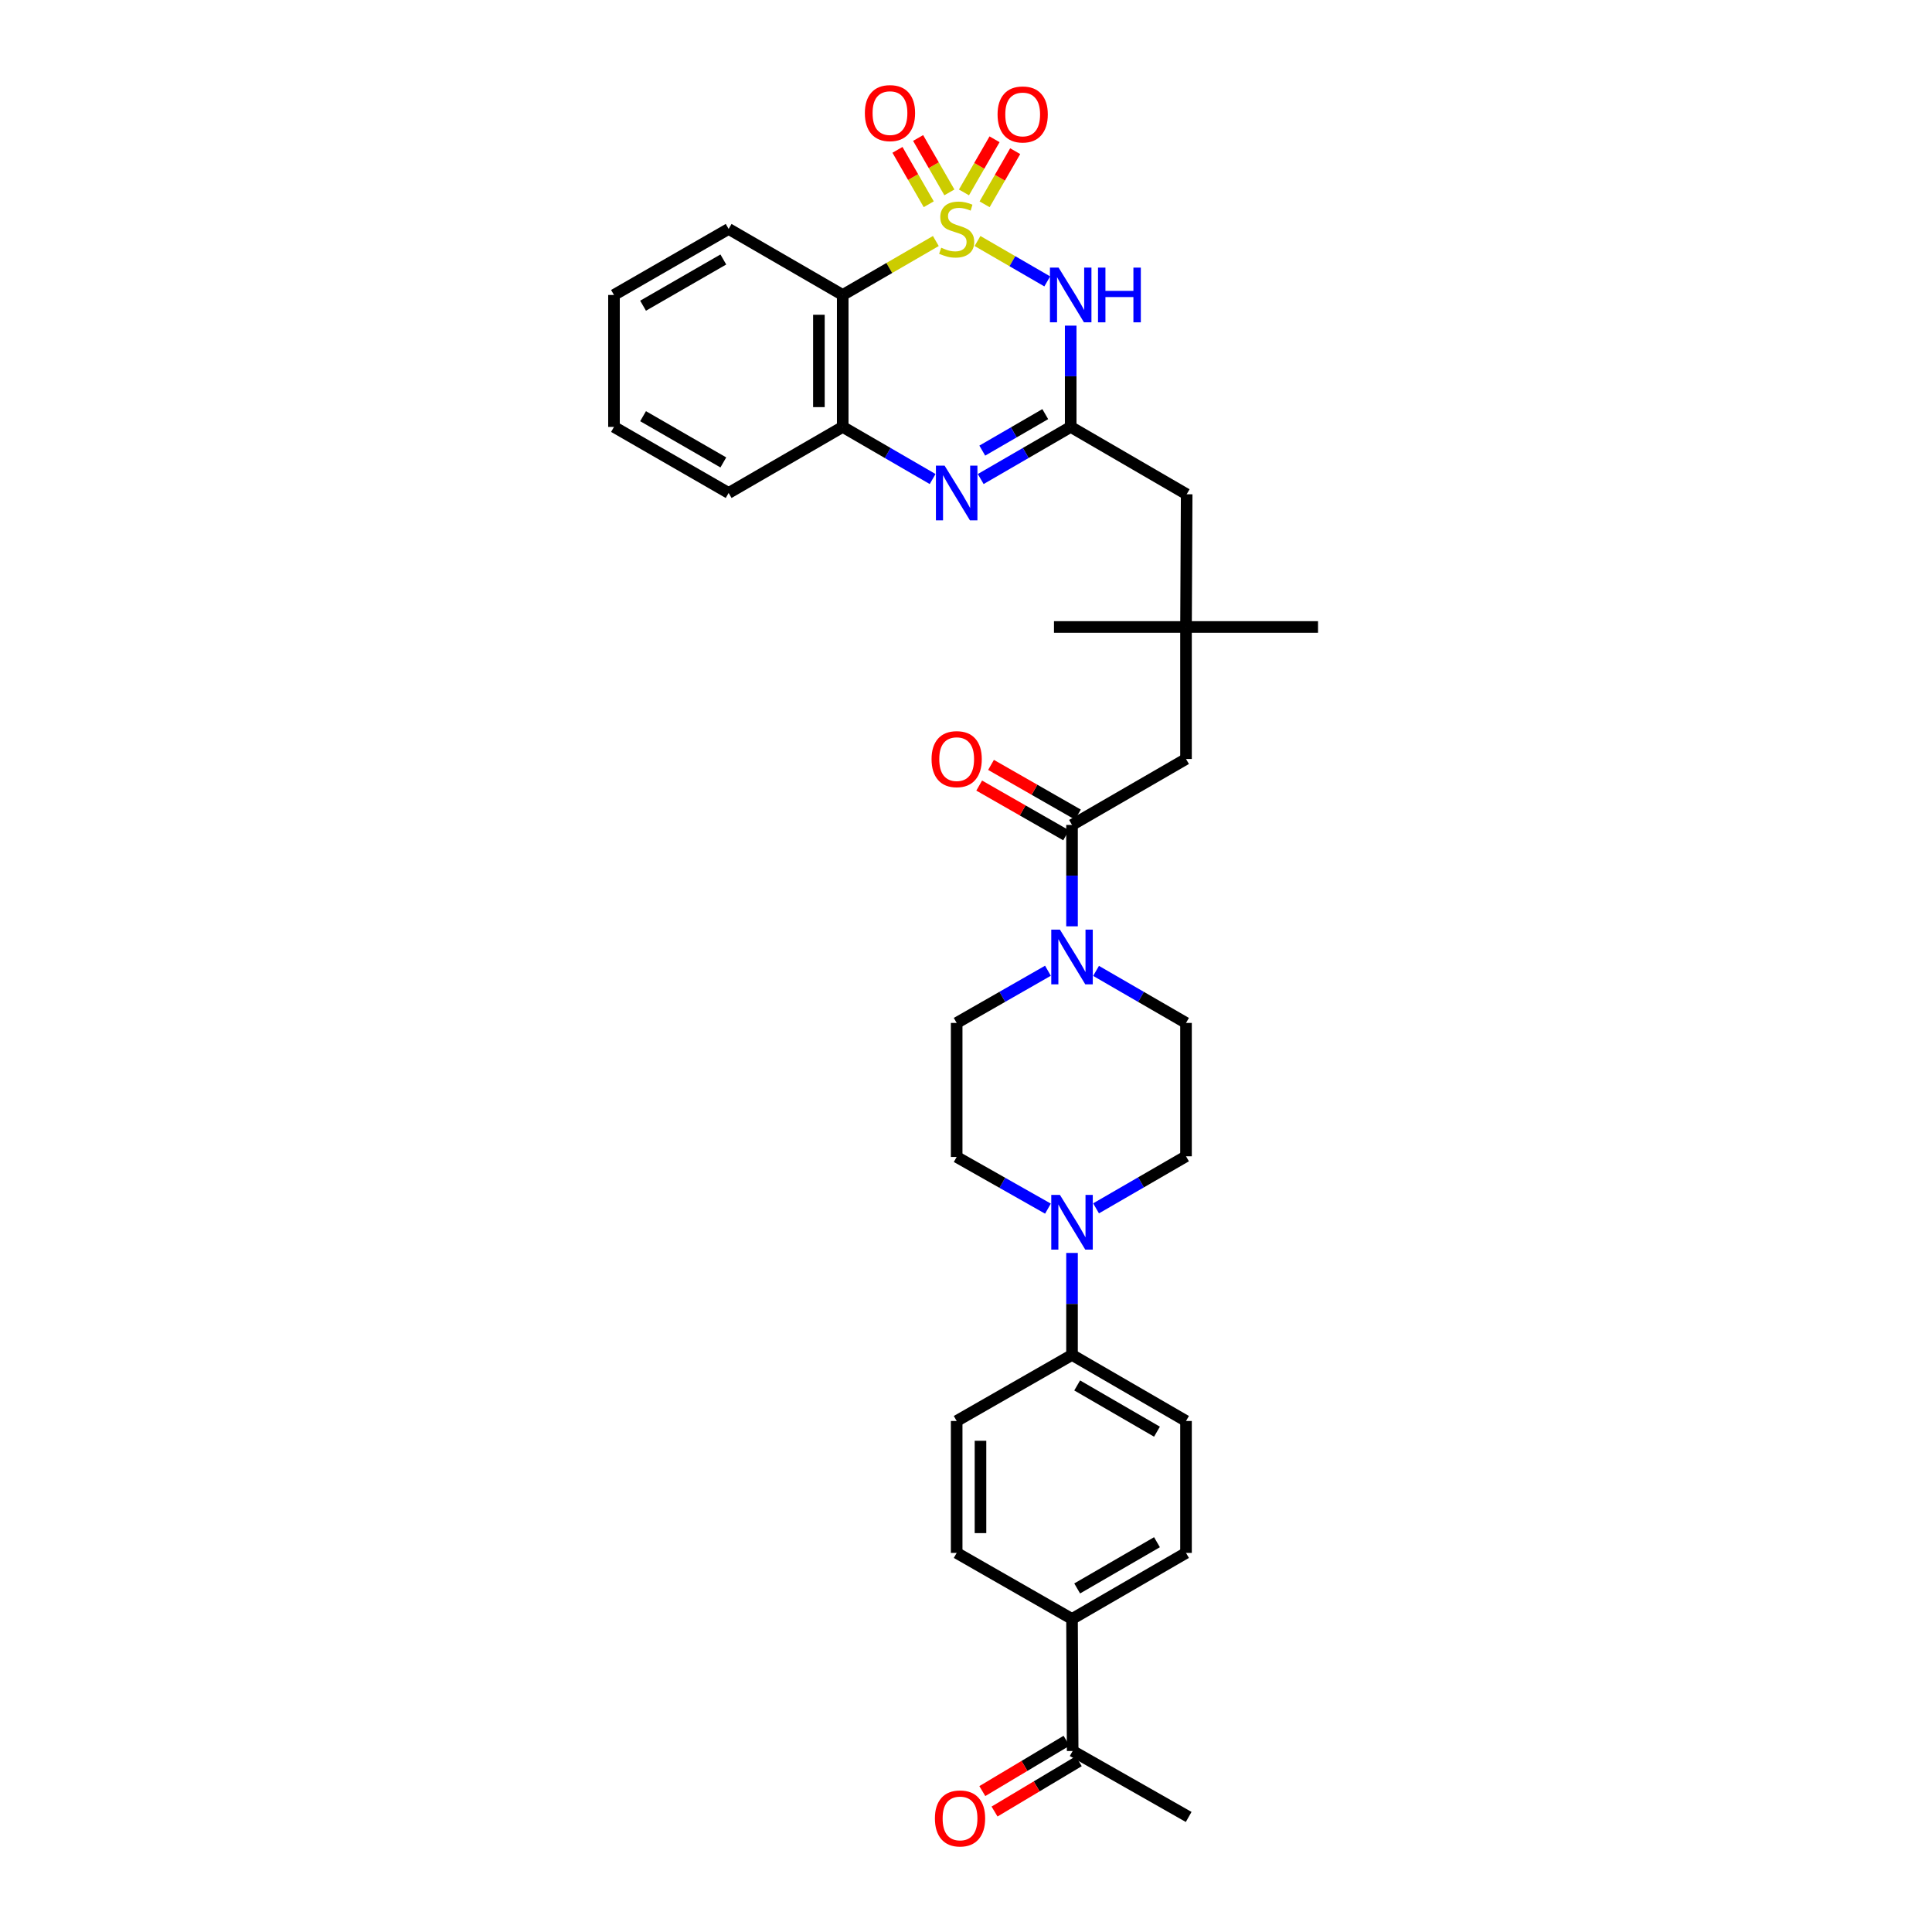 <?xml version='1.0' encoding='iso-8859-1'?>
<svg version='1.1' baseProfile='full'
              xmlns='http://www.w3.org/2000/svg'
                      xmlns:rdkit='http://www.rdkit.org/xml'
                      xmlns:xlink='http://www.w3.org/1999/xlink'
                  xml:space='preserve'
width='1000px' height='1000px' viewBox='0 0 1000 1000'>
<!-- END OF HEADER -->
<rect style='opacity:1.0;fill:#FFFFFF;stroke:none' width='1000' height='1000' x='0' y='0'> </rect>
<path class='bond-0' d='M 505.957,124.746 L 524.007,135.199' style='fill:none;fill-rule:evenodd;stroke:#CCCC00;stroke-width:6px;stroke-linecap:butt;stroke-linejoin:miter;stroke-opacity:1' />
<path class='bond-0' d='M 524.007,135.199 L 542.056,145.652' style='fill:none;fill-rule:evenodd;stroke:#0000FF;stroke-width:6px;stroke-linecap:butt;stroke-linejoin:miter;stroke-opacity:1' />
<path class='bond-1' d='M 484.388,124.749 L 460.288,138.714' style='fill:none;fill-rule:evenodd;stroke:#CCCC00;stroke-width:6px;stroke-linecap:butt;stroke-linejoin:miter;stroke-opacity:1' />
<path class='bond-1' d='M 460.288,138.714 L 436.189,152.679' style='fill:none;fill-rule:evenodd;stroke:#000000;stroke-width:6px;stroke-linecap:butt;stroke-linejoin:miter;stroke-opacity:1' />
<path class='bond-8' d='M 491.401,99.576 L 483.307,85.5' style='fill:none;fill-rule:evenodd;stroke:#CCCC00;stroke-width:6px;stroke-linecap:butt;stroke-linejoin:miter;stroke-opacity:1' />
<path class='bond-8' d='M 483.307,85.5 L 475.213,71.424' style='fill:none;fill-rule:evenodd;stroke:#FF0000;stroke-width:6px;stroke-linecap:butt;stroke-linejoin:miter;stroke-opacity:1' />
<path class='bond-8' d='M 480.714,105.721 L 472.621,91.645' style='fill:none;fill-rule:evenodd;stroke:#CCCC00;stroke-width:6px;stroke-linecap:butt;stroke-linejoin:miter;stroke-opacity:1' />
<path class='bond-8' d='M 472.621,91.645 L 464.527,77.569' style='fill:none;fill-rule:evenodd;stroke:#FF0000;stroke-width:6px;stroke-linecap:butt;stroke-linejoin:miter;stroke-opacity:1' />
<path class='bond-9' d='M 509.628,105.743 L 517.544,91.994' style='fill:none;fill-rule:evenodd;stroke:#CCCC00;stroke-width:6px;stroke-linecap:butt;stroke-linejoin:miter;stroke-opacity:1' />
<path class='bond-9' d='M 517.544,91.994 L 525.459,78.244' style='fill:none;fill-rule:evenodd;stroke:#FF0000;stroke-width:6px;stroke-linecap:butt;stroke-linejoin:miter;stroke-opacity:1' />
<path class='bond-9' d='M 498.945,99.593 L 506.861,85.844' style='fill:none;fill-rule:evenodd;stroke:#CCCC00;stroke-width:6px;stroke-linecap:butt;stroke-linejoin:miter;stroke-opacity:1' />
<path class='bond-9' d='M 506.861,85.844 L 514.776,72.094' style='fill:none;fill-rule:evenodd;stroke:#FF0000;stroke-width:6px;stroke-linecap:butt;stroke-linejoin:miter;stroke-opacity:1' />
<path class='bond-2' d='M 554.19,168.547 L 554.19,194.758' style='fill:none;fill-rule:evenodd;stroke:#0000FF;stroke-width:6px;stroke-linecap:butt;stroke-linejoin:miter;stroke-opacity:1' />
<path class='bond-2' d='M 554.19,194.758 L 554.19,220.969' style='fill:none;fill-rule:evenodd;stroke:#000000;stroke-width:6px;stroke-linecap:butt;stroke-linejoin:miter;stroke-opacity:1' />
<path class='bond-4' d='M 436.189,152.679 L 436.189,220.969' style='fill:none;fill-rule:evenodd;stroke:#000000;stroke-width:6px;stroke-linecap:butt;stroke-linejoin:miter;stroke-opacity:1' />
<path class='bond-4' d='M 423.862,162.923 L 423.862,210.726' style='fill:none;fill-rule:evenodd;stroke:#000000;stroke-width:6px;stroke-linecap:butt;stroke-linejoin:miter;stroke-opacity:1' />
<path class='bond-26' d='M 436.189,152.679 L 377.144,118.5' style='fill:none;fill-rule:evenodd;stroke:#000000;stroke-width:6px;stroke-linecap:butt;stroke-linejoin:miter;stroke-opacity:1' />
<path class='bond-15' d='M 554.19,220.969 L 614.221,255.84' style='fill:none;fill-rule:evenodd;stroke:#000000;stroke-width:6px;stroke-linecap:butt;stroke-linejoin:miter;stroke-opacity:1' />
<path class='bond-33' d='M 554.19,220.969 L 530.903,234.461' style='fill:none;fill-rule:evenodd;stroke:#000000;stroke-width:6px;stroke-linecap:butt;stroke-linejoin:miter;stroke-opacity:1' />
<path class='bond-33' d='M 530.903,234.461 L 507.617,247.952' style='fill:none;fill-rule:evenodd;stroke:#0000FF;stroke-width:6px;stroke-linecap:butt;stroke-linejoin:miter;stroke-opacity:1' />
<path class='bond-33' d='M 541.024,214.351 L 524.724,223.795' style='fill:none;fill-rule:evenodd;stroke:#000000;stroke-width:6px;stroke-linecap:butt;stroke-linejoin:miter;stroke-opacity:1' />
<path class='bond-33' d='M 524.724,223.795 L 508.424,233.239' style='fill:none;fill-rule:evenodd;stroke:#0000FF;stroke-width:6px;stroke-linecap:butt;stroke-linejoin:miter;stroke-opacity:1' />
<path class='bond-3' d='M 482.728,247.948 L 459.458,234.459' style='fill:none;fill-rule:evenodd;stroke:#0000FF;stroke-width:6px;stroke-linecap:butt;stroke-linejoin:miter;stroke-opacity:1' />
<path class='bond-3' d='M 459.458,234.459 L 436.189,220.969' style='fill:none;fill-rule:evenodd;stroke:#000000;stroke-width:6px;stroke-linecap:butt;stroke-linejoin:miter;stroke-opacity:1' />
<path class='bond-27' d='M 436.189,220.969 L 377.144,255.162' style='fill:none;fill-rule:evenodd;stroke:#000000;stroke-width:6px;stroke-linecap:butt;stroke-linejoin:miter;stroke-opacity:1' />
<path class='bond-5' d='M 554.875,479.46 L 554.875,453.225' style='fill:none;fill-rule:evenodd;stroke:#0000FF;stroke-width:6px;stroke-linecap:butt;stroke-linejoin:miter;stroke-opacity:1' />
<path class='bond-5' d='M 554.875,453.225 L 554.875,426.99' style='fill:none;fill-rule:evenodd;stroke:#000000;stroke-width:6px;stroke-linecap:butt;stroke-linejoin:miter;stroke-opacity:1' />
<path class='bond-13' d='M 567.319,502.528 L 590.599,515.997' style='fill:none;fill-rule:evenodd;stroke:#0000FF;stroke-width:6px;stroke-linecap:butt;stroke-linejoin:miter;stroke-opacity:1' />
<path class='bond-13' d='M 590.599,515.997 L 613.878,529.467' style='fill:none;fill-rule:evenodd;stroke:#000000;stroke-width:6px;stroke-linecap:butt;stroke-linejoin:miter;stroke-opacity:1' />
<path class='bond-14' d='M 542.415,502.453 L 518.794,515.96' style='fill:none;fill-rule:evenodd;stroke:#0000FF;stroke-width:6px;stroke-linecap:butt;stroke-linejoin:miter;stroke-opacity:1' />
<path class='bond-14' d='M 518.794,515.96 L 495.172,529.467' style='fill:none;fill-rule:evenodd;stroke:#000000;stroke-width:6px;stroke-linecap:butt;stroke-linejoin:miter;stroke-opacity:1' />
<path class='bond-6' d='M 554.875,426.99 L 613.878,392.845' style='fill:none;fill-rule:evenodd;stroke:#000000;stroke-width:6px;stroke-linecap:butt;stroke-linejoin:miter;stroke-opacity:1' />
<path class='bond-20' d='M 557.934,421.64 L 535.443,408.777' style='fill:none;fill-rule:evenodd;stroke:#000000;stroke-width:6px;stroke-linecap:butt;stroke-linejoin:miter;stroke-opacity:1' />
<path class='bond-20' d='M 535.443,408.777 L 512.951,395.913' style='fill:none;fill-rule:evenodd;stroke:#FF0000;stroke-width:6px;stroke-linecap:butt;stroke-linejoin:miter;stroke-opacity:1' />
<path class='bond-20' d='M 551.815,432.34 L 529.323,419.477' style='fill:none;fill-rule:evenodd;stroke:#000000;stroke-width:6px;stroke-linecap:butt;stroke-linejoin:miter;stroke-opacity:1' />
<path class='bond-20' d='M 529.323,419.477 L 506.832,406.614' style='fill:none;fill-rule:evenodd;stroke:#FF0000;stroke-width:6px;stroke-linecap:butt;stroke-linejoin:miter;stroke-opacity:1' />
<path class='bond-7' d='M 542.419,625.589 L 518.796,612.214' style='fill:none;fill-rule:evenodd;stroke:#0000FF;stroke-width:6px;stroke-linecap:butt;stroke-linejoin:miter;stroke-opacity:1' />
<path class='bond-7' d='M 518.796,612.214 L 495.172,598.839' style='fill:none;fill-rule:evenodd;stroke:#000000;stroke-width:6px;stroke-linecap:butt;stroke-linejoin:miter;stroke-opacity:1' />
<path class='bond-10' d='M 554.875,648.518 L 554.875,674.913' style='fill:none;fill-rule:evenodd;stroke:#0000FF;stroke-width:6px;stroke-linecap:butt;stroke-linejoin:miter;stroke-opacity:1' />
<path class='bond-10' d='M 554.875,674.913 L 554.875,701.308' style='fill:none;fill-rule:evenodd;stroke:#000000;stroke-width:6px;stroke-linecap:butt;stroke-linejoin:miter;stroke-opacity:1' />
<path class='bond-35' d='M 567.319,625.44 L 590.599,611.968' style='fill:none;fill-rule:evenodd;stroke:#0000FF;stroke-width:6px;stroke-linecap:butt;stroke-linejoin:miter;stroke-opacity:1' />
<path class='bond-35' d='M 590.599,611.968 L 613.878,598.496' style='fill:none;fill-rule:evenodd;stroke:#000000;stroke-width:6px;stroke-linecap:butt;stroke-linejoin:miter;stroke-opacity:1' />
<path class='bond-22' d='M 554.875,701.308 L 495.172,735.501' style='fill:none;fill-rule:evenodd;stroke:#000000;stroke-width:6px;stroke-linecap:butt;stroke-linejoin:miter;stroke-opacity:1' />
<path class='bond-23' d='M 554.875,701.308 L 613.878,735.501' style='fill:none;fill-rule:evenodd;stroke:#000000;stroke-width:6px;stroke-linecap:butt;stroke-linejoin:miter;stroke-opacity:1' />
<path class='bond-23' d='M 557.545,717.102 L 598.847,741.037' style='fill:none;fill-rule:evenodd;stroke:#000000;stroke-width:6px;stroke-linecap:butt;stroke-linejoin:miter;stroke-opacity:1' />
<path class='bond-11' d='M 613.878,392.845 L 613.878,324.521' style='fill:none;fill-rule:evenodd;stroke:#000000;stroke-width:6px;stroke-linecap:butt;stroke-linejoin:miter;stroke-opacity:1' />
<path class='bond-12' d='M 613.878,324.521 L 614.221,255.84' style='fill:none;fill-rule:evenodd;stroke:#000000;stroke-width:6px;stroke-linecap:butt;stroke-linejoin:miter;stroke-opacity:1' />
<path class='bond-28' d='M 613.878,324.521 L 682.203,324.521' style='fill:none;fill-rule:evenodd;stroke:#000000;stroke-width:6px;stroke-linecap:butt;stroke-linejoin:miter;stroke-opacity:1' />
<path class='bond-29' d='M 613.878,324.521 L 545.54,324.521' style='fill:none;fill-rule:evenodd;stroke:#000000;stroke-width:6px;stroke-linecap:butt;stroke-linejoin:miter;stroke-opacity:1' />
<path class='bond-19' d='M 613.878,529.467 L 613.878,598.496' style='fill:none;fill-rule:evenodd;stroke:#000000;stroke-width:6px;stroke-linecap:butt;stroke-linejoin:miter;stroke-opacity:1' />
<path class='bond-18' d='M 495.172,529.467 L 495.172,598.839' style='fill:none;fill-rule:evenodd;stroke:#000000;stroke-width:6px;stroke-linecap:butt;stroke-linejoin:miter;stroke-opacity:1' />
<path class='bond-16' d='M 554.875,837.97 L 613.878,803.784' style='fill:none;fill-rule:evenodd;stroke:#000000;stroke-width:6px;stroke-linecap:butt;stroke-linejoin:miter;stroke-opacity:1' />
<path class='bond-16' d='M 557.545,822.177 L 598.848,798.246' style='fill:none;fill-rule:evenodd;stroke:#000000;stroke-width:6px;stroke-linecap:butt;stroke-linejoin:miter;stroke-opacity:1' />
<path class='bond-17' d='M 554.875,837.97 L 555.21,906.308' style='fill:none;fill-rule:evenodd;stroke:#000000;stroke-width:6px;stroke-linecap:butt;stroke-linejoin:miter;stroke-opacity:1' />
<path class='bond-36' d='M 554.875,837.97 L 495.172,803.784' style='fill:none;fill-rule:evenodd;stroke:#000000;stroke-width:6px;stroke-linecap:butt;stroke-linejoin:miter;stroke-opacity:1' />
<path class='bond-21' d='M 552.049,901.017 L 530.249,914.042' style='fill:none;fill-rule:evenodd;stroke:#000000;stroke-width:6px;stroke-linecap:butt;stroke-linejoin:miter;stroke-opacity:1' />
<path class='bond-21' d='M 530.249,914.042 L 508.448,927.066' style='fill:none;fill-rule:evenodd;stroke:#FF0000;stroke-width:6px;stroke-linecap:butt;stroke-linejoin:miter;stroke-opacity:1' />
<path class='bond-21' d='M 558.371,911.599 L 536.571,924.624' style='fill:none;fill-rule:evenodd;stroke:#000000;stroke-width:6px;stroke-linecap:butt;stroke-linejoin:miter;stroke-opacity:1' />
<path class='bond-21' d='M 536.571,924.624 L 514.77,937.648' style='fill:none;fill-rule:evenodd;stroke:#FF0000;stroke-width:6px;stroke-linecap:butt;stroke-linejoin:miter;stroke-opacity:1' />
<path class='bond-30' d='M 555.21,906.308 L 615.255,940.447' style='fill:none;fill-rule:evenodd;stroke:#000000;stroke-width:6px;stroke-linecap:butt;stroke-linejoin:miter;stroke-opacity:1' />
<path class='bond-25' d='M 495.172,735.501 L 495.172,803.784' style='fill:none;fill-rule:evenodd;stroke:#000000;stroke-width:6px;stroke-linecap:butt;stroke-linejoin:miter;stroke-opacity:1' />
<path class='bond-25' d='M 507.499,745.743 L 507.499,793.542' style='fill:none;fill-rule:evenodd;stroke:#000000;stroke-width:6px;stroke-linecap:butt;stroke-linejoin:miter;stroke-opacity:1' />
<path class='bond-24' d='M 613.878,735.501 L 613.878,803.784' style='fill:none;fill-rule:evenodd;stroke:#000000;stroke-width:6px;stroke-linecap:butt;stroke-linejoin:miter;stroke-opacity:1' />
<path class='bond-31' d='M 377.144,118.5 L 317.797,152.679' style='fill:none;fill-rule:evenodd;stroke:#000000;stroke-width:6px;stroke-linecap:butt;stroke-linejoin:miter;stroke-opacity:1' />
<path class='bond-31' d='M 374.394,134.309 L 332.851,158.234' style='fill:none;fill-rule:evenodd;stroke:#000000;stroke-width:6px;stroke-linecap:butt;stroke-linejoin:miter;stroke-opacity:1' />
<path class='bond-34' d='M 377.144,255.162 L 317.797,220.969' style='fill:none;fill-rule:evenodd;stroke:#000000;stroke-width:6px;stroke-linecap:butt;stroke-linejoin:miter;stroke-opacity:1' />
<path class='bond-34' d='M 374.395,239.353 L 332.853,215.418' style='fill:none;fill-rule:evenodd;stroke:#000000;stroke-width:6px;stroke-linecap:butt;stroke-linejoin:miter;stroke-opacity:1' />
<path class='bond-32' d='M 317.797,152.679 L 317.797,220.969' style='fill:none;fill-rule:evenodd;stroke:#000000;stroke-width:6px;stroke-linecap:butt;stroke-linejoin:miter;stroke-opacity:1' />
<path  class='atom-0' d='M 487.172 128.22
Q 487.492 128.34, 488.812 128.9
Q 490.132 129.46, 491.572 129.82
Q 493.052 130.14, 494.492 130.14
Q 497.172 130.14, 498.732 128.86
Q 500.292 127.54, 500.292 125.26
Q 500.292 123.7, 499.492 122.74
Q 498.732 121.78, 497.532 121.26
Q 496.332 120.74, 494.332 120.14
Q 491.812 119.38, 490.292 118.66
Q 488.812 117.94, 487.732 116.42
Q 486.692 114.9, 486.692 112.34
Q 486.692 108.78, 489.092 106.58
Q 491.532 104.38, 496.332 104.38
Q 499.612 104.38, 503.332 105.94
L 502.412 109.02
Q 499.012 107.62, 496.452 107.62
Q 493.692 107.62, 492.172 108.78
Q 490.652 109.9, 490.692 111.86
Q 490.692 113.38, 491.452 114.3
Q 492.252 115.22, 493.372 115.74
Q 494.532 116.26, 496.452 116.86
Q 499.012 117.66, 500.532 118.46
Q 502.052 119.26, 503.132 120.9
Q 504.252 122.5, 504.252 125.26
Q 504.252 129.18, 501.612 131.3
Q 499.012 133.38, 494.652 133.38
Q 492.132 133.38, 490.212 132.82
Q 488.332 132.3, 486.092 131.38
L 487.172 128.22
' fill='#CCCC00'/>
<path  class='atom-1' d='M 547.93 138.519
L 557.21 153.519
Q 558.13 154.999, 559.61 157.679
Q 561.09 160.359, 561.17 160.519
L 561.17 138.519
L 564.93 138.519
L 564.93 166.839
L 561.05 166.839
L 551.09 150.439
Q 549.93 148.519, 548.69 146.319
Q 547.49 144.119, 547.13 143.439
L 547.13 166.839
L 543.45 166.839
L 543.45 138.519
L 547.93 138.519
' fill='#0000FF'/>
<path  class='atom-1' d='M 568.33 138.519
L 572.17 138.519
L 572.17 150.559
L 586.65 150.559
L 586.65 138.519
L 590.49 138.519
L 590.49 166.839
L 586.65 166.839
L 586.65 153.759
L 572.17 153.759
L 572.17 166.839
L 568.33 166.839
L 568.33 138.519
' fill='#0000FF'/>
<path  class='atom-4' d='M 488.912 241.002
L 498.192 256.002
Q 499.112 257.482, 500.592 260.162
Q 502.072 262.842, 502.152 263.002
L 502.152 241.002
L 505.912 241.002
L 505.912 269.322
L 502.032 269.322
L 492.072 252.922
Q 490.912 251.002, 489.672 248.802
Q 488.472 246.602, 488.112 245.922
L 488.112 269.322
L 484.432 269.322
L 484.432 241.002
L 488.912 241.002
' fill='#0000FF'/>
<path  class='atom-6' d='M 548.615 481.168
L 557.895 496.168
Q 558.815 497.648, 560.295 500.328
Q 561.775 503.008, 561.855 503.168
L 561.855 481.168
L 565.615 481.168
L 565.615 509.488
L 561.735 509.488
L 551.775 493.088
Q 550.615 491.168, 549.375 488.968
Q 548.175 486.768, 547.815 486.088
L 547.815 509.488
L 544.135 509.488
L 544.135 481.168
L 548.615 481.168
' fill='#0000FF'/>
<path  class='atom-8' d='M 548.615 618.481
L 557.895 633.481
Q 558.815 634.961, 560.295 637.641
Q 561.775 640.321, 561.855 640.481
L 561.855 618.481
L 565.615 618.481
L 565.615 646.801
L 561.735 646.801
L 551.775 630.401
Q 550.615 628.481, 549.375 626.281
Q 548.175 624.081, 547.815 623.401
L 547.815 646.801
L 544.135 646.801
L 544.135 618.481
L 548.615 618.481
' fill='#0000FF'/>
<path  class='atom-9' d='M 447.65 58.542
Q 447.65 51.742, 451.01 47.942
Q 454.37 44.142, 460.65 44.142
Q 466.93 44.142, 470.29 47.942
Q 473.65 51.742, 473.65 58.542
Q 473.65 65.422, 470.25 69.342
Q 466.85 73.222, 460.65 73.222
Q 454.41 73.222, 451.01 69.342
Q 447.65 65.462, 447.65 58.542
M 460.65 70.022
Q 464.97 70.022, 467.29 67.142
Q 469.65 64.222, 469.65 58.542
Q 469.65 52.982, 467.29 50.182
Q 464.97 47.342, 460.65 47.342
Q 456.33 47.342, 453.97 50.142
Q 451.65 52.942, 451.65 58.542
Q 451.65 64.262, 453.97 67.142
Q 456.33 70.022, 460.65 70.022
' fill='#FF0000'/>
<path  class='atom-10' d='M 516.338 59.234
Q 516.338 52.434, 519.698 48.634
Q 523.058 44.834, 529.338 44.834
Q 535.618 44.834, 538.978 48.634
Q 542.338 52.434, 542.338 59.234
Q 542.338 66.114, 538.938 70.034
Q 535.538 73.914, 529.338 73.914
Q 523.098 73.914, 519.698 70.034
Q 516.338 66.154, 516.338 59.234
M 529.338 70.714
Q 533.658 70.714, 535.978 67.834
Q 538.338 64.914, 538.338 59.234
Q 538.338 53.674, 535.978 50.874
Q 533.658 48.034, 529.338 48.034
Q 525.018 48.034, 522.658 50.834
Q 520.338 53.634, 520.338 59.234
Q 520.338 64.954, 522.658 67.834
Q 525.018 70.714, 529.338 70.714
' fill='#FF0000'/>
<path  class='atom-21' d='M 482.172 392.925
Q 482.172 386.125, 485.532 382.325
Q 488.892 378.525, 495.172 378.525
Q 501.452 378.525, 504.812 382.325
Q 508.172 386.125, 508.172 392.925
Q 508.172 399.805, 504.772 403.725
Q 501.372 407.605, 495.172 407.605
Q 488.932 407.605, 485.532 403.725
Q 482.172 399.845, 482.172 392.925
M 495.172 404.405
Q 499.492 404.405, 501.812 401.525
Q 504.172 398.605, 504.172 392.925
Q 504.172 387.365, 501.812 384.565
Q 499.492 381.725, 495.172 381.725
Q 490.852 381.725, 488.492 384.525
Q 486.172 387.325, 486.172 392.925
Q 486.172 398.645, 488.492 401.525
Q 490.852 404.405, 495.172 404.405
' fill='#FF0000'/>
<path  class='atom-22' d='M 483.911 941.218
Q 483.911 934.418, 487.271 930.618
Q 490.631 926.818, 496.911 926.818
Q 503.191 926.818, 506.551 930.618
Q 509.911 934.418, 509.911 941.218
Q 509.911 948.098, 506.511 952.018
Q 503.111 955.898, 496.911 955.898
Q 490.671 955.898, 487.271 952.018
Q 483.911 948.138, 483.911 941.218
M 496.911 952.698
Q 501.231 952.698, 503.551 949.818
Q 505.911 946.898, 505.911 941.218
Q 505.911 935.658, 503.551 932.858
Q 501.231 930.018, 496.911 930.018
Q 492.591 930.018, 490.231 932.818
Q 487.911 935.618, 487.911 941.218
Q 487.911 946.938, 490.231 949.818
Q 492.591 952.698, 496.911 952.698
' fill='#FF0000'/>
</svg>
